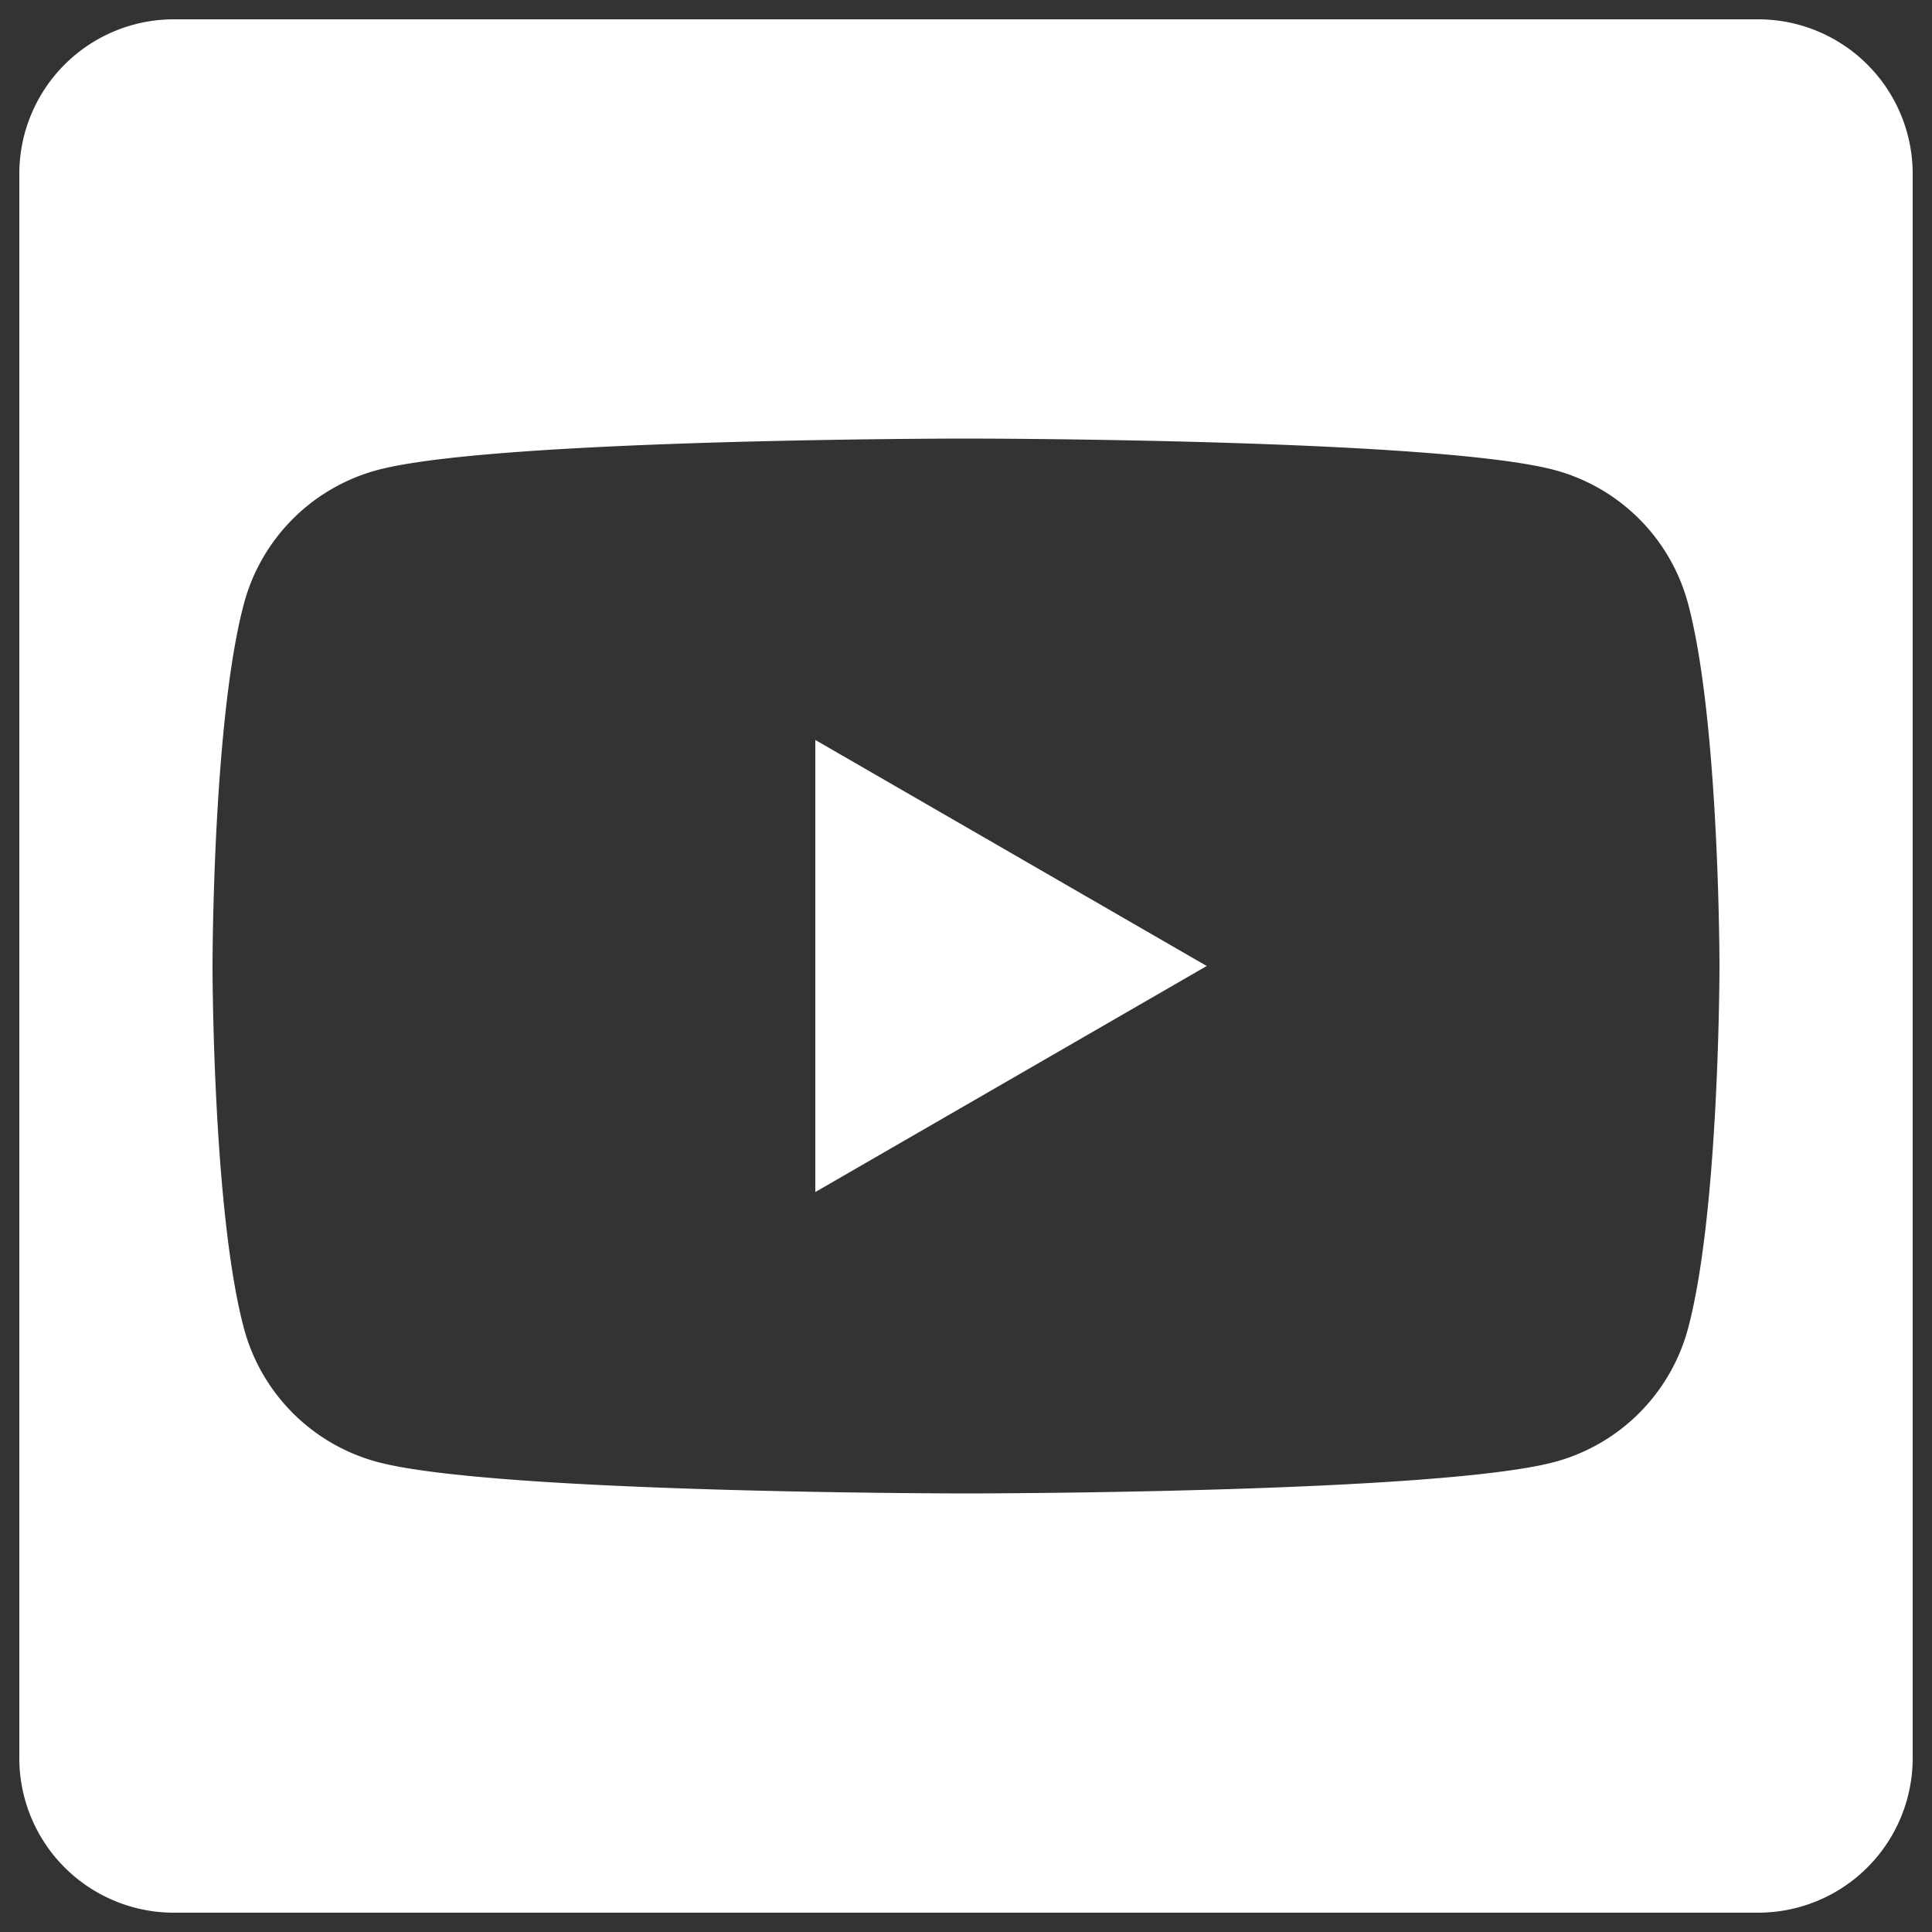 <svg id="youtube" xmlns="http://www.w3.org/2000/svg" viewBox="0 0 100 100"><rect x="0" y="0" width="100" height="100" fill="#333333" stroke="none"/><defs><style>.cls-1{fill:#fff;}</style></defs><title>social-icon-youtube</title><path class="cls-1" d="M91,1H9A8,8,0,0,0,1,9V91a8,8,0,0,0,8,8H91a8,8,0,0,0,8-8V9A8,8,0,0,0,91,1ZM87.37,68.77a9.78,9.78,0,0,1-6.9,6.9C74.39,77.3,50,77.3,50,77.3s-24.39,0-30.47-1.63a9.78,9.78,0,0,1-6.9-6.9C11,62.69,11,50,11,50s0-12.69,1.63-18.77a9.78,9.78,0,0,1,6.9-6.9C25.61,22.7,50,22.7,50,22.7s24.39,0,30.47,1.63a9.78,9.78,0,0,1,6.9,6.9C89,37.31,89,50,89,50S89,62.69,87.37,68.77Z"/><polygon class="cls-1" points="42.2 61.7 62.46 50 42.2 38.3 42.2 61.7"/></svg>